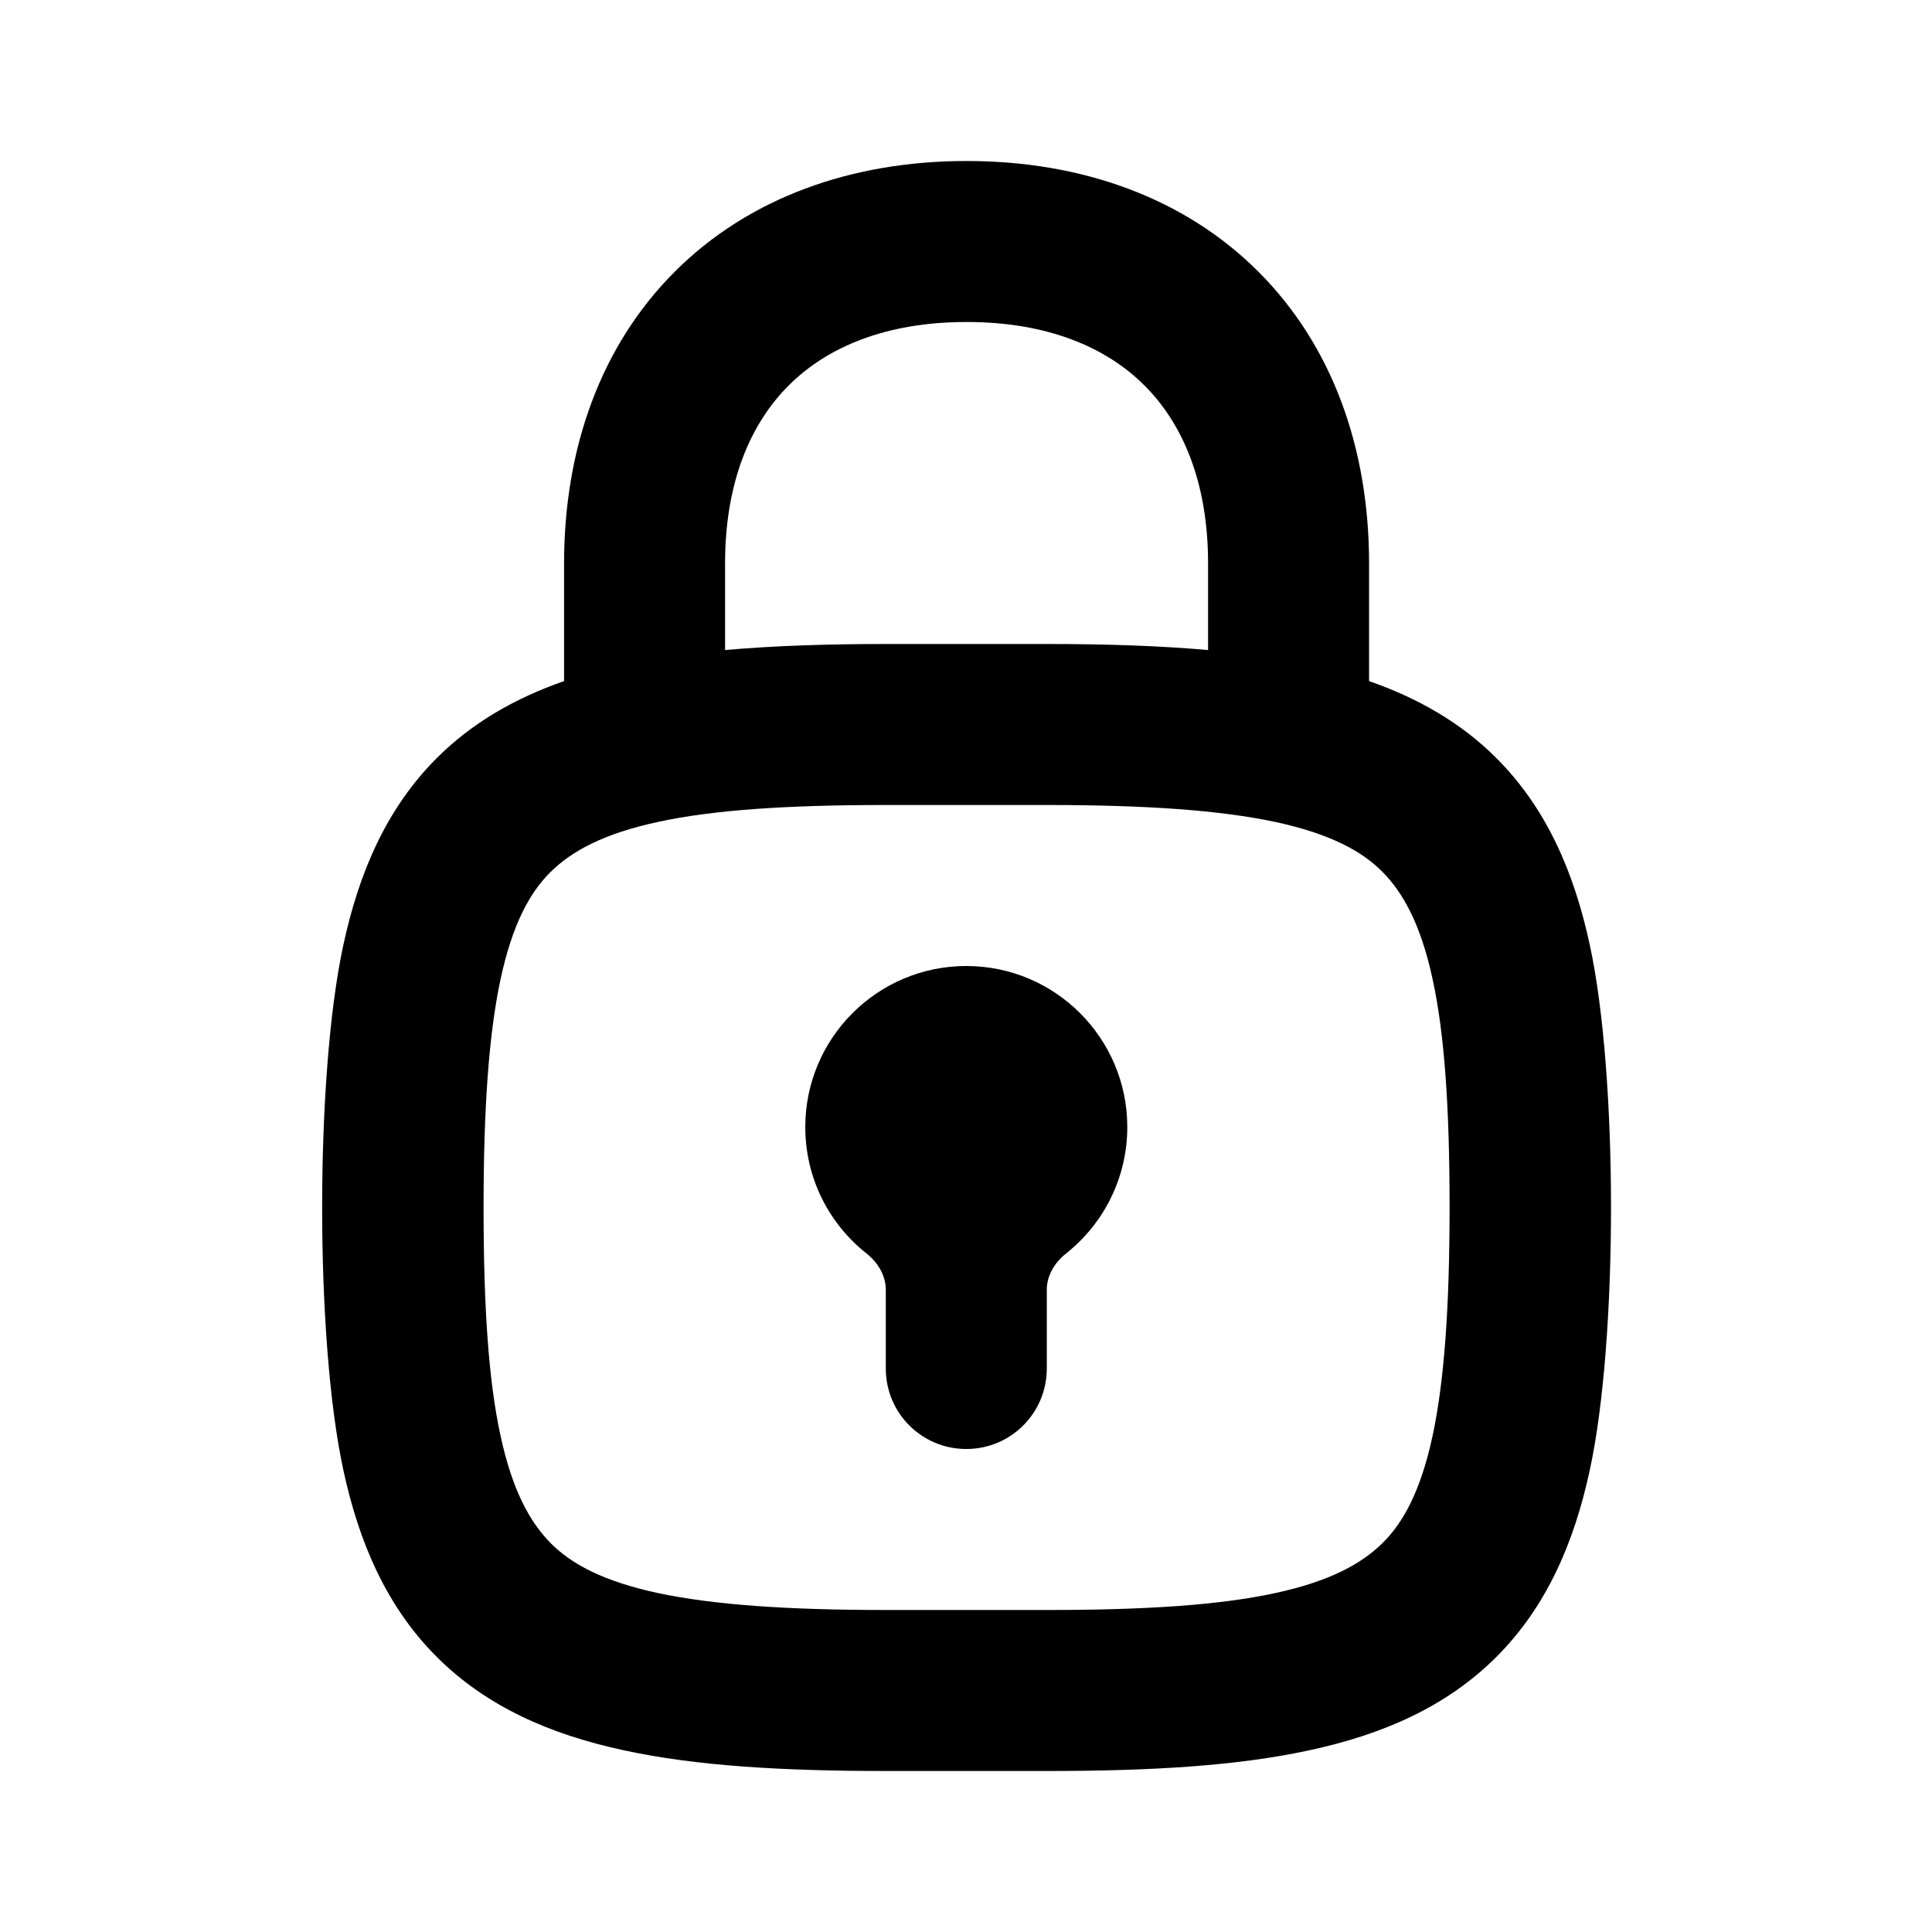 <svg xmlns="http://www.w3.org/2000/svg" viewBox="0 0 672 672"><!--! Font Awesome Pro 7.1.0 by @fontawesome - https://fontawesome.com License - https://fontawesome.com/license (Commercial License) Copyright 2025 Fonticons, Inc. --><path fill="currentColor" d="M370.8 436C366.9 439.1 364.1 443.6 364.1 448.6L364.1 476C364.1 491.5 351.6 504 336.1 504C320.6 504 308.1 491.5 308.1 476L308.1 448.6C308.1 443.6 305.3 439.1 301.4 436C288.4 425.7 280.1 409.9 280.1 392C280.1 361.1 305.2 336 336.1 336C367 336 392.1 361.1 392.1 392C392.1 409.8 383.8 425.7 370.8 436zM196.2 196L196.2 236.9C179.3 242.8 164.3 251.3 151.9 263.7C134.6 281 124.9 303.2 119.4 328.8C109.6 374.2 109.6 465.8 119.4 511.2C124.9 536.8 134.6 559 151.9 576.3C169.2 593.6 191.4 603.3 217 608.8C242.3 614.3 272.7 616 308.2 616L364.2 616C399.8 616 430.1 614.3 455.4 608.8C481 603.3 503.2 593.6 520.5 576.3C537.8 559 547.5 536.8 553 511.2C562.8 465.8 562.8 374.2 553 328.8C547.5 303.2 537.8 281 520.5 263.7C508.1 251.3 493.1 242.8 476.2 236.9L476.2 196C476.2 155.7 463.3 120.1 437.7 94.5C412.1 68.9 376.4 56 336.2 56C296 56 260.3 68.9 234.7 94.5C209.1 120.1 196.2 155.7 196.2 196zM274.3 134.1C287.6 120.8 308 112 336.2 112C364.4 112 384.8 120.8 398.1 134.1C411.4 147.4 420.2 167.8 420.2 196L420.2 226.1C403.2 224.6 384.6 224 364.2 224L308.2 224C287.8 224 269.2 224.6 252.2 226.1L252.2 196C252.2 167.8 261 147.4 274.3 134.1zM174.1 340.6C178.2 321.6 184.2 310.5 191.5 303.3C198.8 296.1 209.8 290 228.8 285.9C248.1 281.7 273.8 280 308.2 280L364.2 280C398.6 280 424.3 281.8 443.6 285.9C462.6 290 473.7 296 480.9 303.3C488.1 310.6 494.2 321.6 498.3 340.6C502.5 359.9 504.2 385.6 504.2 420C504.2 454.4 502.4 480.1 498.3 499.4C494.2 518.4 488.2 529.5 480.9 536.7C473.6 543.9 462.6 550 443.6 554.1C424.3 558.3 398.6 560 364.2 560L308.2 560C273.8 560 248.1 558.2 228.8 554.1C209.8 550 198.7 544 191.5 536.7C184.3 529.4 178.2 518.4 174.1 499.4C169.9 480.1 168.2 454.4 168.2 420C168.2 385.6 170 359.9 174.1 340.6z"/></svg>
